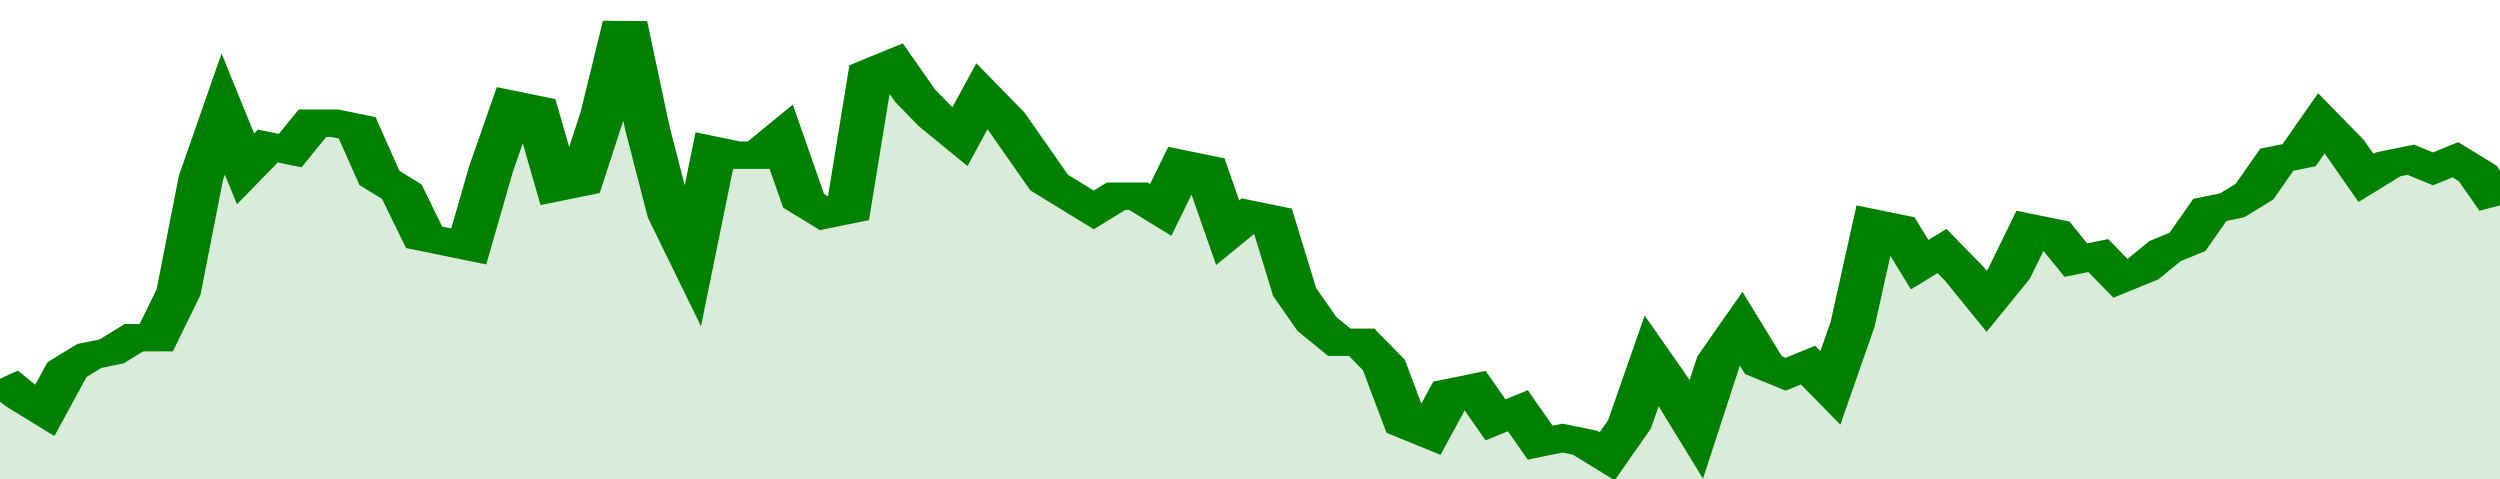 <svg xmlns="http://www.w3.org/2000/svg" viewBox="0 0 336 105" width="120" height="23" preserveAspectRatio="none">
				 <polyline fill="none" stroke="#008000" stroke-width="6" points="0, 83 3, 87 6, 90 9, 81 12, 78 15, 77 18, 74 21, 74 24, 64 27, 39 30, 25 33, 37 36, 32 39, 33 42, 27 45, 27 48, 28 51, 39 54, 42 57, 52 60, 53 63, 54 66, 37 69, 23 72, 24 75, 41 78, 40 81, 25 84, 5 87, 28 90, 47 93, 57 96, 33 99, 34 102, 34 105, 30 108, 44 111, 47 114, 46 117, 16 120, 14 123, 21 126, 26 129, 30 132, 21 135, 26 138, 33 141, 40 144, 43 147, 46 150, 43 153, 43 156, 46 159, 36 162, 37 165, 51 168, 47 171, 48 174, 64 177, 71 180, 75 183, 75 186, 80 189, 93 192, 95 195, 86 198, 85 201, 92 204, 90 207, 97 210, 96 213, 97 216, 100 219, 93 222, 79 225, 86 228, 94 231, 79 234, 72 237, 80 240, 82 243, 80 246, 85 249, 71 252, 49 255, 50 258, 58 261, 55 264, 60 267, 66 270, 60 273, 50 276, 51 279, 57 282, 56 285, 61 288, 59 291, 55 294, 53 297, 46 300, 45 303, 42 306, 35 309, 34 312, 27 315, 32 318, 39 321, 36 324, 35 327, 37 330, 35 333, 38 336, 45 336, 45 "> </polyline>
				 <polygon fill="#008000" opacity="0.15" points="0, 105 0, 83 3, 87 6, 90 9, 81 12, 78 15, 77 18, 74 21, 74 24, 64 27, 39 30, 25 33, 37 36, 32 39, 33 42, 27 45, 27 48, 28 51, 39 54, 42 57, 52 60, 53 63, 54 66, 37 69, 23 72, 24 75, 41 78, 40 81, 25 84, 5 87, 28 90, 47 93, 57 96, 33 99, 34 102, 34 105, 30 108, 44 111, 47 114, 46 117, 16 120, 14 123, 21 126, 26 129, 30 132, 21 135, 26 138, 33 141, 40 144, 43 147, 46 150, 43 153, 43 156, 46 159, 36 162, 37 165, 51 168, 47 171, 48 174, 64 177, 71 180, 75 183, 75 186, 80 189, 93 192, 95 195, 86 198, 85 201, 92 204, 90 207, 97 210, 96 213, 97 216, 100 219, 93 222, 79 225, 86 228, 94 231, 79 234, 72 237, 80 240, 82 243, 80 246, 85 249, 71 252, 49 255, 50 258, 58 261, 55 264, 60 267, 66 270, 60 273, 50 276, 51 279, 57 282, 56 285, 61 288, 59 291, 55 294, 53 297, 46 300, 45 303, 42 306, 35 309, 34 312, 27 315, 32 318, 39 321, 36 324, 35 327, 37 330, 35 333, 38 336, 45 336, 105 "></polygon>
			</svg>